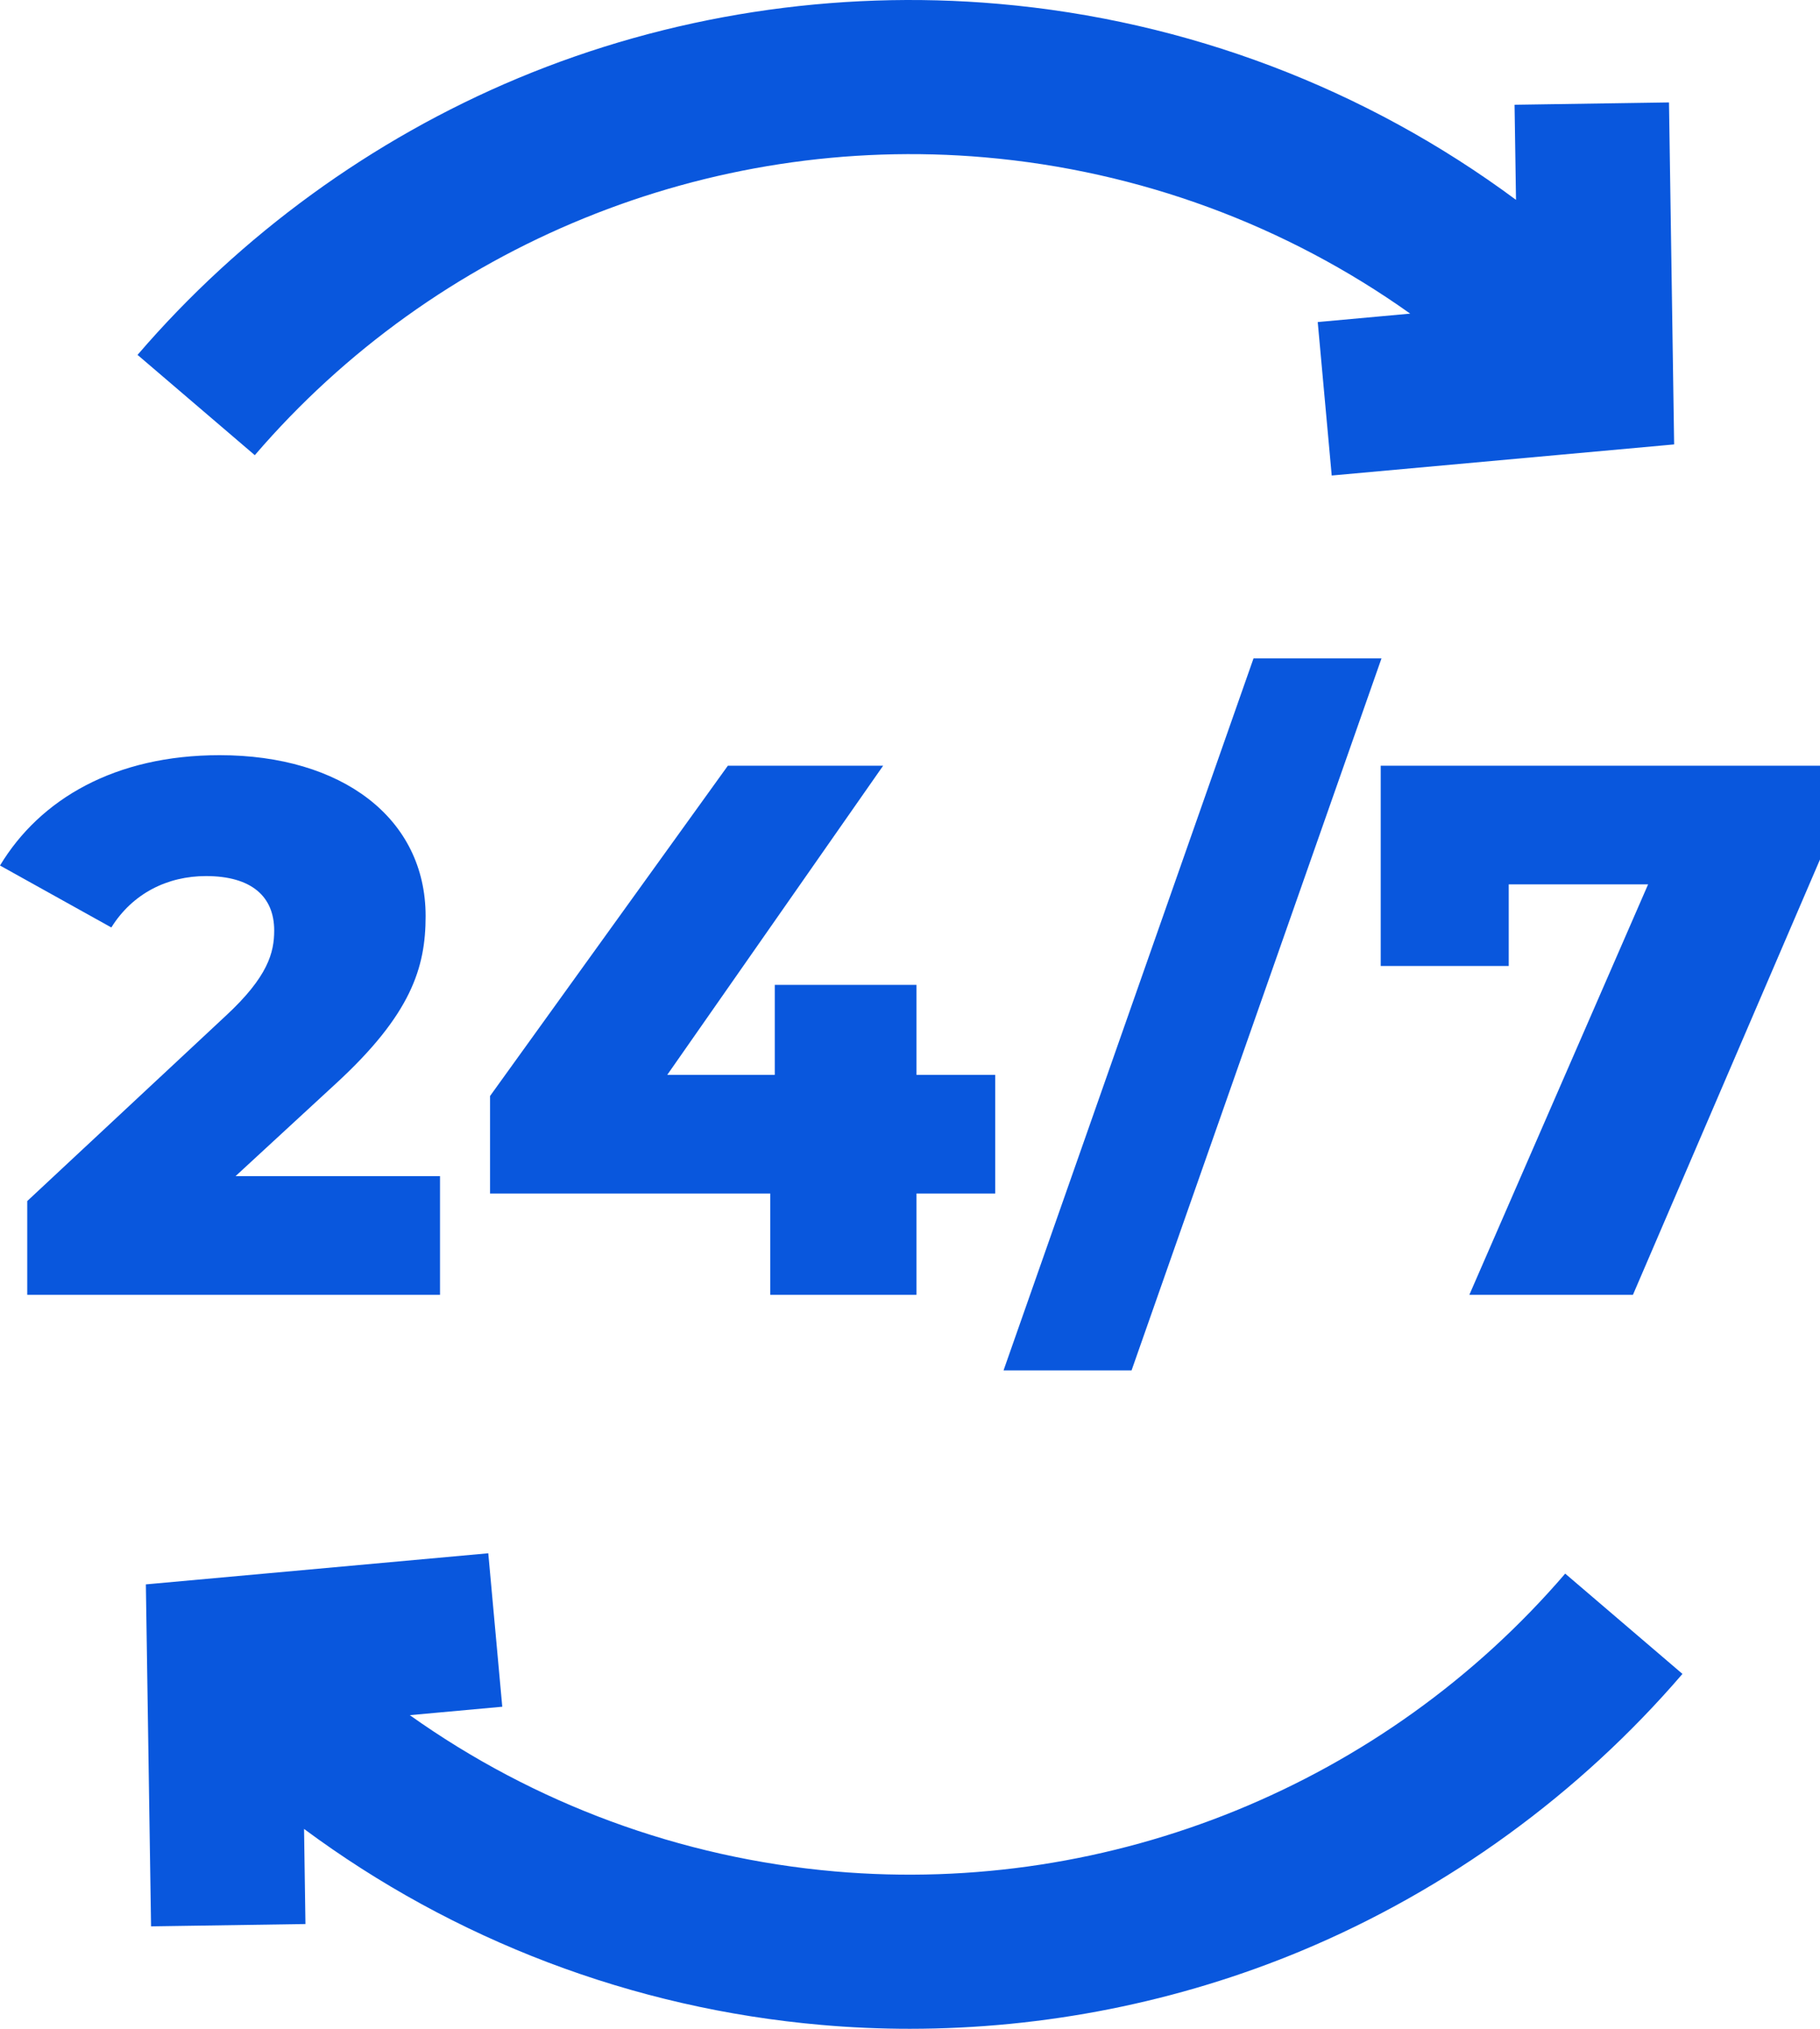 <svg width="35" height="39" viewBox="0 0 35 39" fill="none" xmlns="http://www.w3.org/2000/svg">
<path d="M9.958 1.505C12.856 0.294 16.052 -0.201 19.201 0.074C22.834 0.39 26.27 1.704 29.154 3.842L29.126 2.014L32.096 1.969L32.195 8.543L25.61 9.141L25.341 6.191L27.119 6.029C24.729 4.329 21.914 3.284 18.942 3.025C13.626 2.562 8.377 4.702 4.9 8.75L2.645 6.822C4.626 4.516 7.155 2.677 9.958 1.505ZM26.567 12.657L21.761 26.343H19.299L24.106 12.657H26.567ZM9.424 22.943V21.069L13.997 14.72H16.983L12.832 20.662H14.9V18.933H17.624V20.662H19.139V22.943H17.624V24.89H14.813V22.943H9.424ZM3.962 16.841C3.219 16.841 2.549 17.175 2.141 17.829L0 16.638C0.772 15.359 2.214 14.517 4.224 14.517C6.569 14.517 8.185 15.723 8.185 17.611C8.185 18.599 7.909 19.5 6.452 20.837L4.53 22.609H8.462V24.89H0.524V23.088L4.34 19.529C5.156 18.774 5.273 18.309 5.273 17.887C5.273 17.234 4.836 16.841 3.962 16.841ZM25.042 37.495C22.664 38.488 20.085 39 17.497 39C16.931 39 16.364 38.976 15.8 38.926C12.166 38.61 8.731 37.296 5.847 35.158L5.874 36.986L2.905 37.031L2.805 30.457L9.39 29.859L9.659 32.809L7.881 32.971C10.271 34.671 13.086 35.716 16.058 35.975C21.374 36.438 26.623 34.298 30.1 30.25L32.355 32.178C30.374 34.484 27.845 36.323 25.042 37.495ZM35 16.522L31.403 24.89H28.257L31.694 17.001H29.014V18.57H26.552V14.72H35V16.522Z" fill="#0957DD"/>
</svg>
